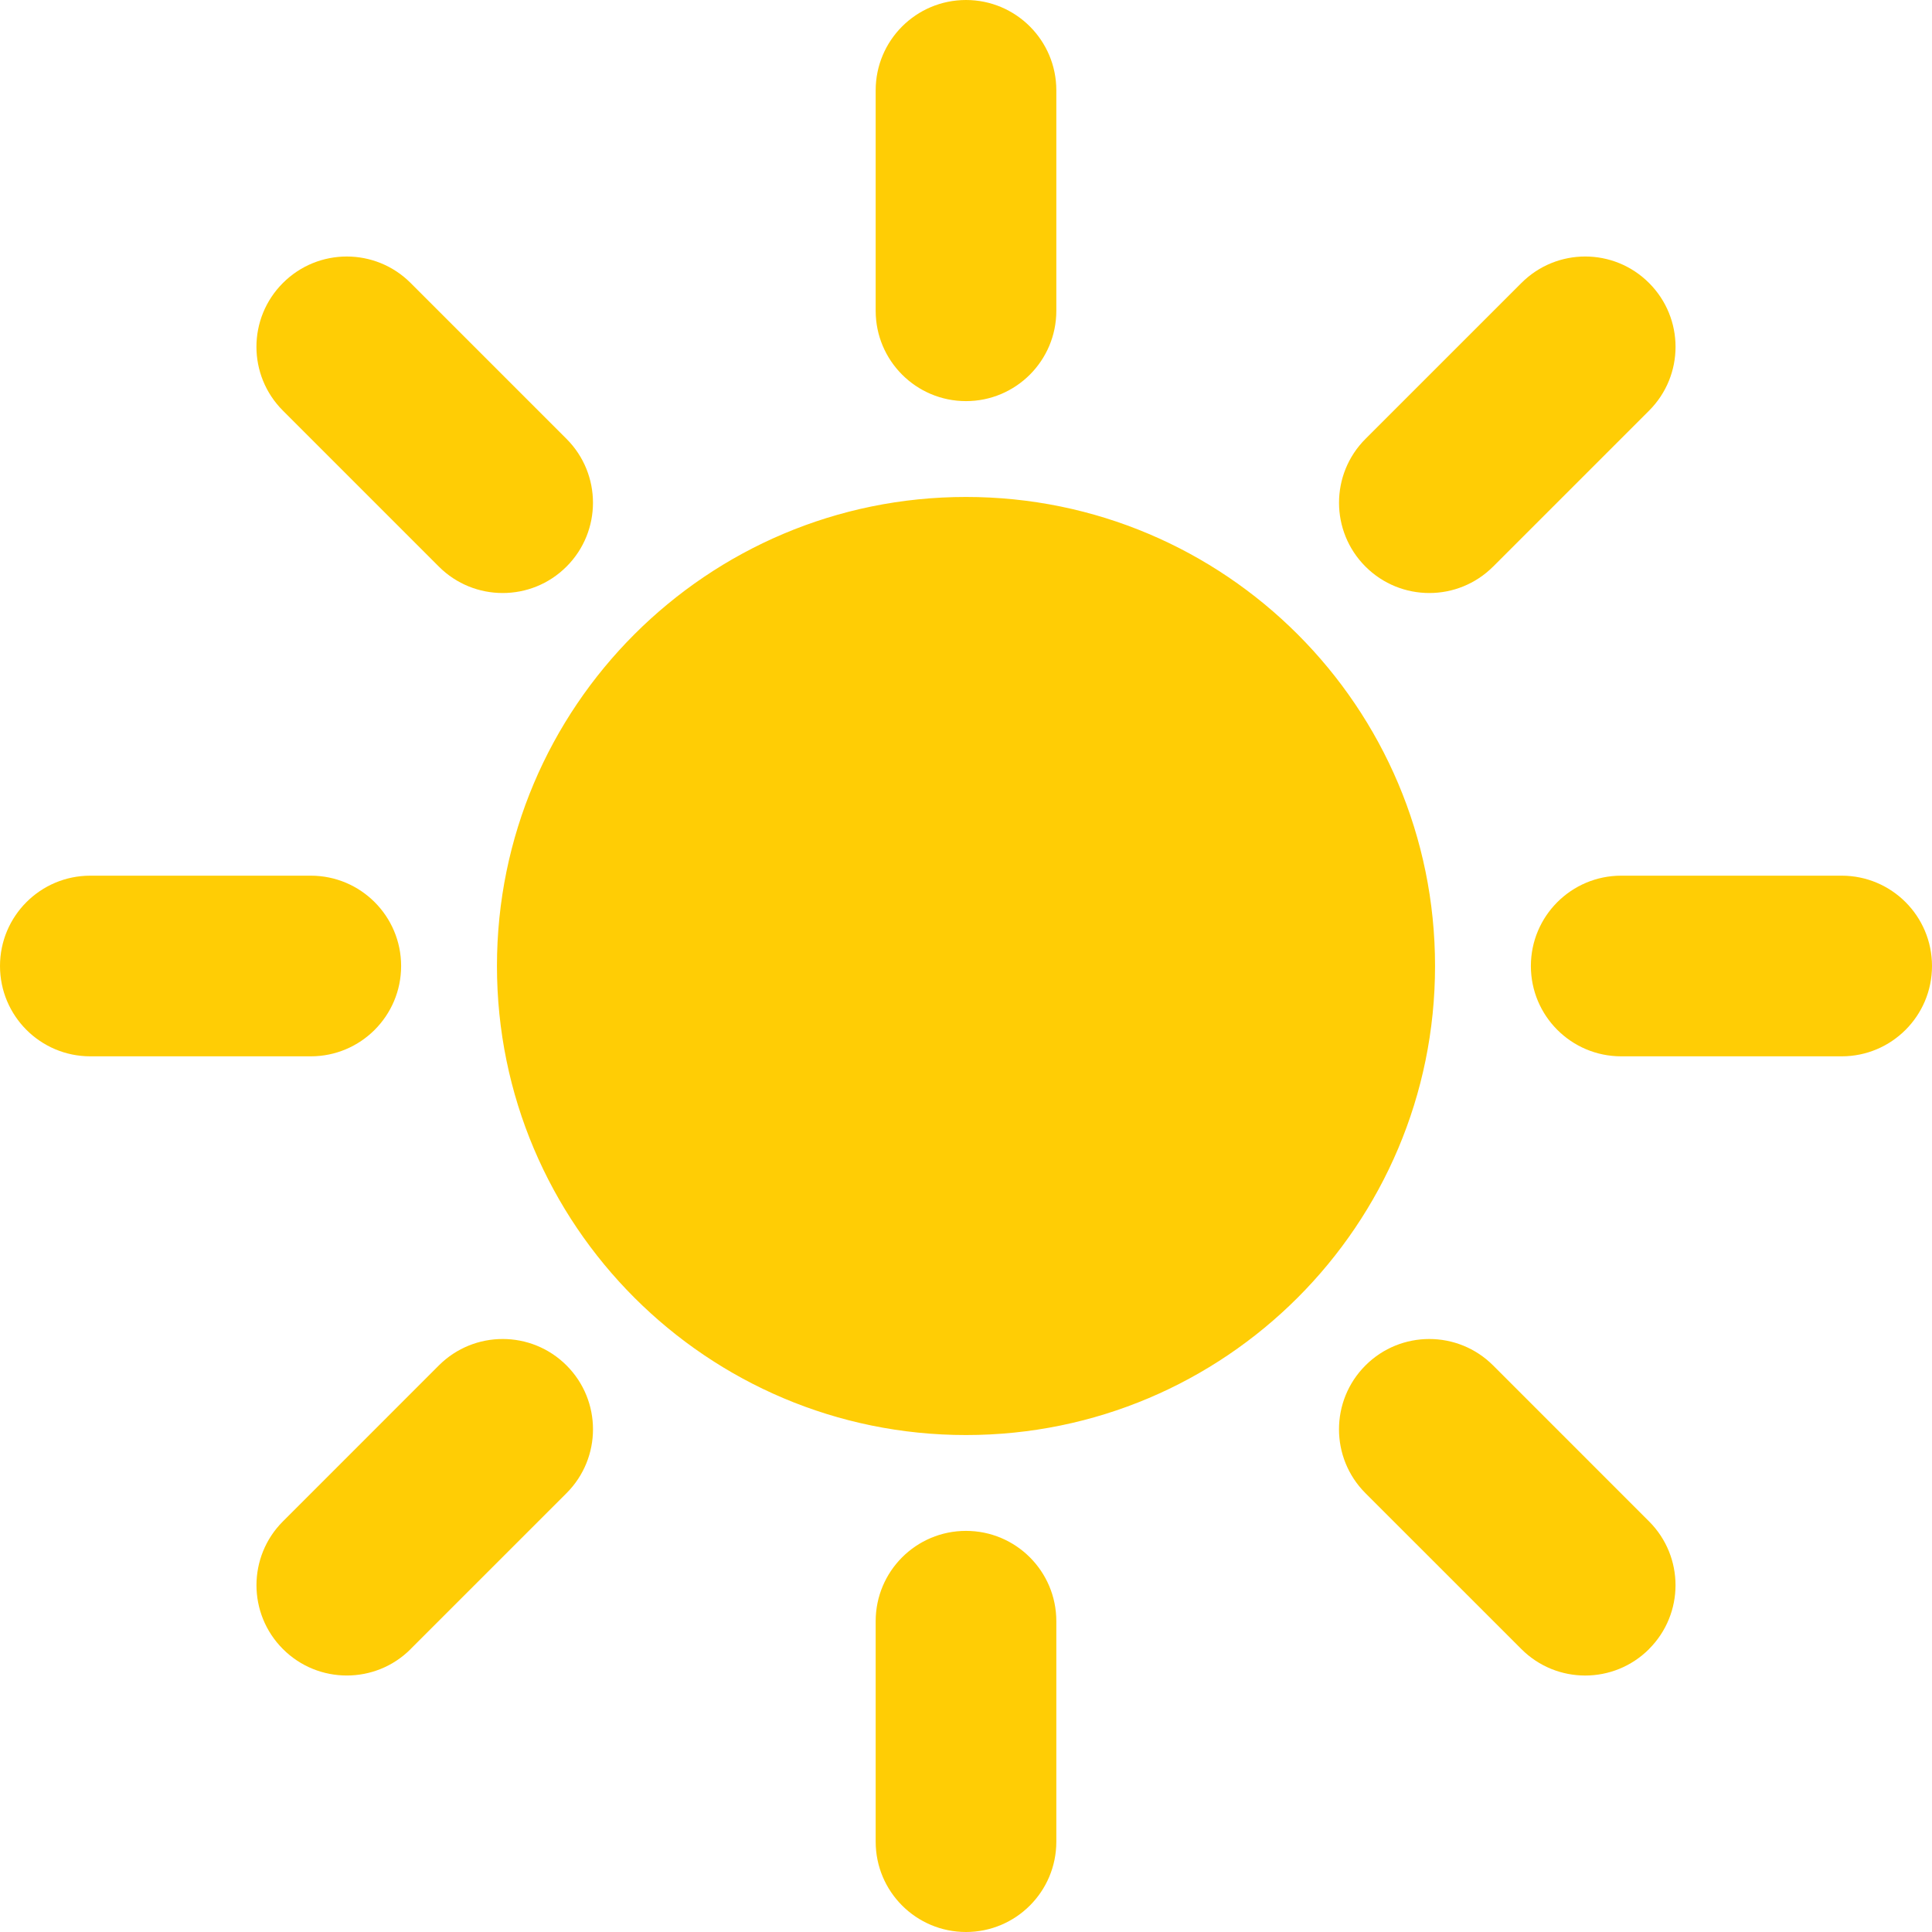 <!--Generator: Adobe Illustrator 18.1.1, SVG Export Plug-In . SVG Version: 6.00 Build 0)--><svg xmlns="http://www.w3.org/2000/svg" viewBox="0 0 90.26 90.26"><path fill="#FFCD05" d="M67.043 45.13c0 12.1-9.81 21.913-21.913 21.913-12.1 0-21.913-9.813-21.913-21.913S33.03 23.217 45.13 23.217c12.103 0 21.913 9.812 21.913 21.913zM49.35 14.52V4.22c0-2.332-1.89-4.22-4.22-4.22s-4.22 1.888-4.22 4.22v10.3c0 2.33 1.89 4.22 4.22 4.22s4.22-1.89 4.22-4.22zm0 71.52v-10.3c0-2.332-1.89-4.22-4.22-4.22s-4.22 1.888-4.22 4.22v10.3c0 2.332 1.89 4.22 4.22 4.22s4.22-1.888 4.22-4.22zM26.467 26.47c1.648-1.648 1.648-4.318 0-5.966l-7.284-7.284c-1.647-1.648-4.317-1.648-5.965 0-1.65 1.648-1.65 4.318 0 5.965l7.283 7.284c.824.824 1.902 1.236 2.983 1.236 1.08 0 2.158-.41 2.982-1.235zM77.04 77.04c1.65-1.647 1.65-4.316 0-5.964l-7.283-7.284c-1.648-1.648-4.318-1.648-5.966 0-1.647 1.648-1.647 4.318 0 5.966l7.285 7.284c.824.824 1.902 1.236 2.982 1.236 1.082 0 2.16-.413 2.984-1.237zm-58.3-31.91c0-2.33-1.89-4.22-4.22-4.22H4.22C1.887 40.91 0 42.8 0 45.13s1.888 4.22 4.22 4.22h10.3c2.33 0 4.22-1.89 4.22-4.22zm71.52 0c0-2.33-1.888-4.22-4.22-4.22h-10.3c-2.33 0-4.22 1.89-4.22 4.22s1.888 4.22 4.22 4.22h10.3c2.332 0 4.22-1.89 4.22-4.22zM19.184 77.04l7.284-7.283c1.648-1.648 1.648-4.318 0-5.966-1.648-1.647-4.318-1.647-5.966 0l-7.284 7.285c-1.648 1.648-1.648 4.317 0 5.965.824.824 1.902 1.236 2.983 1.236 1.082 0 2.16-.41 2.984-1.235zM69.757 26.47l7.284-7.284c1.65-1.647 1.65-4.317 0-5.965-1.647-1.65-4.316-1.65-5.964 0l-7.284 7.283c-1.648 1.648-1.648 4.318 0 5.966.824.823 1.902 1.235 2.983 1.235 1.08 0 2.158-.413 2.982-1.237z"/></svg>